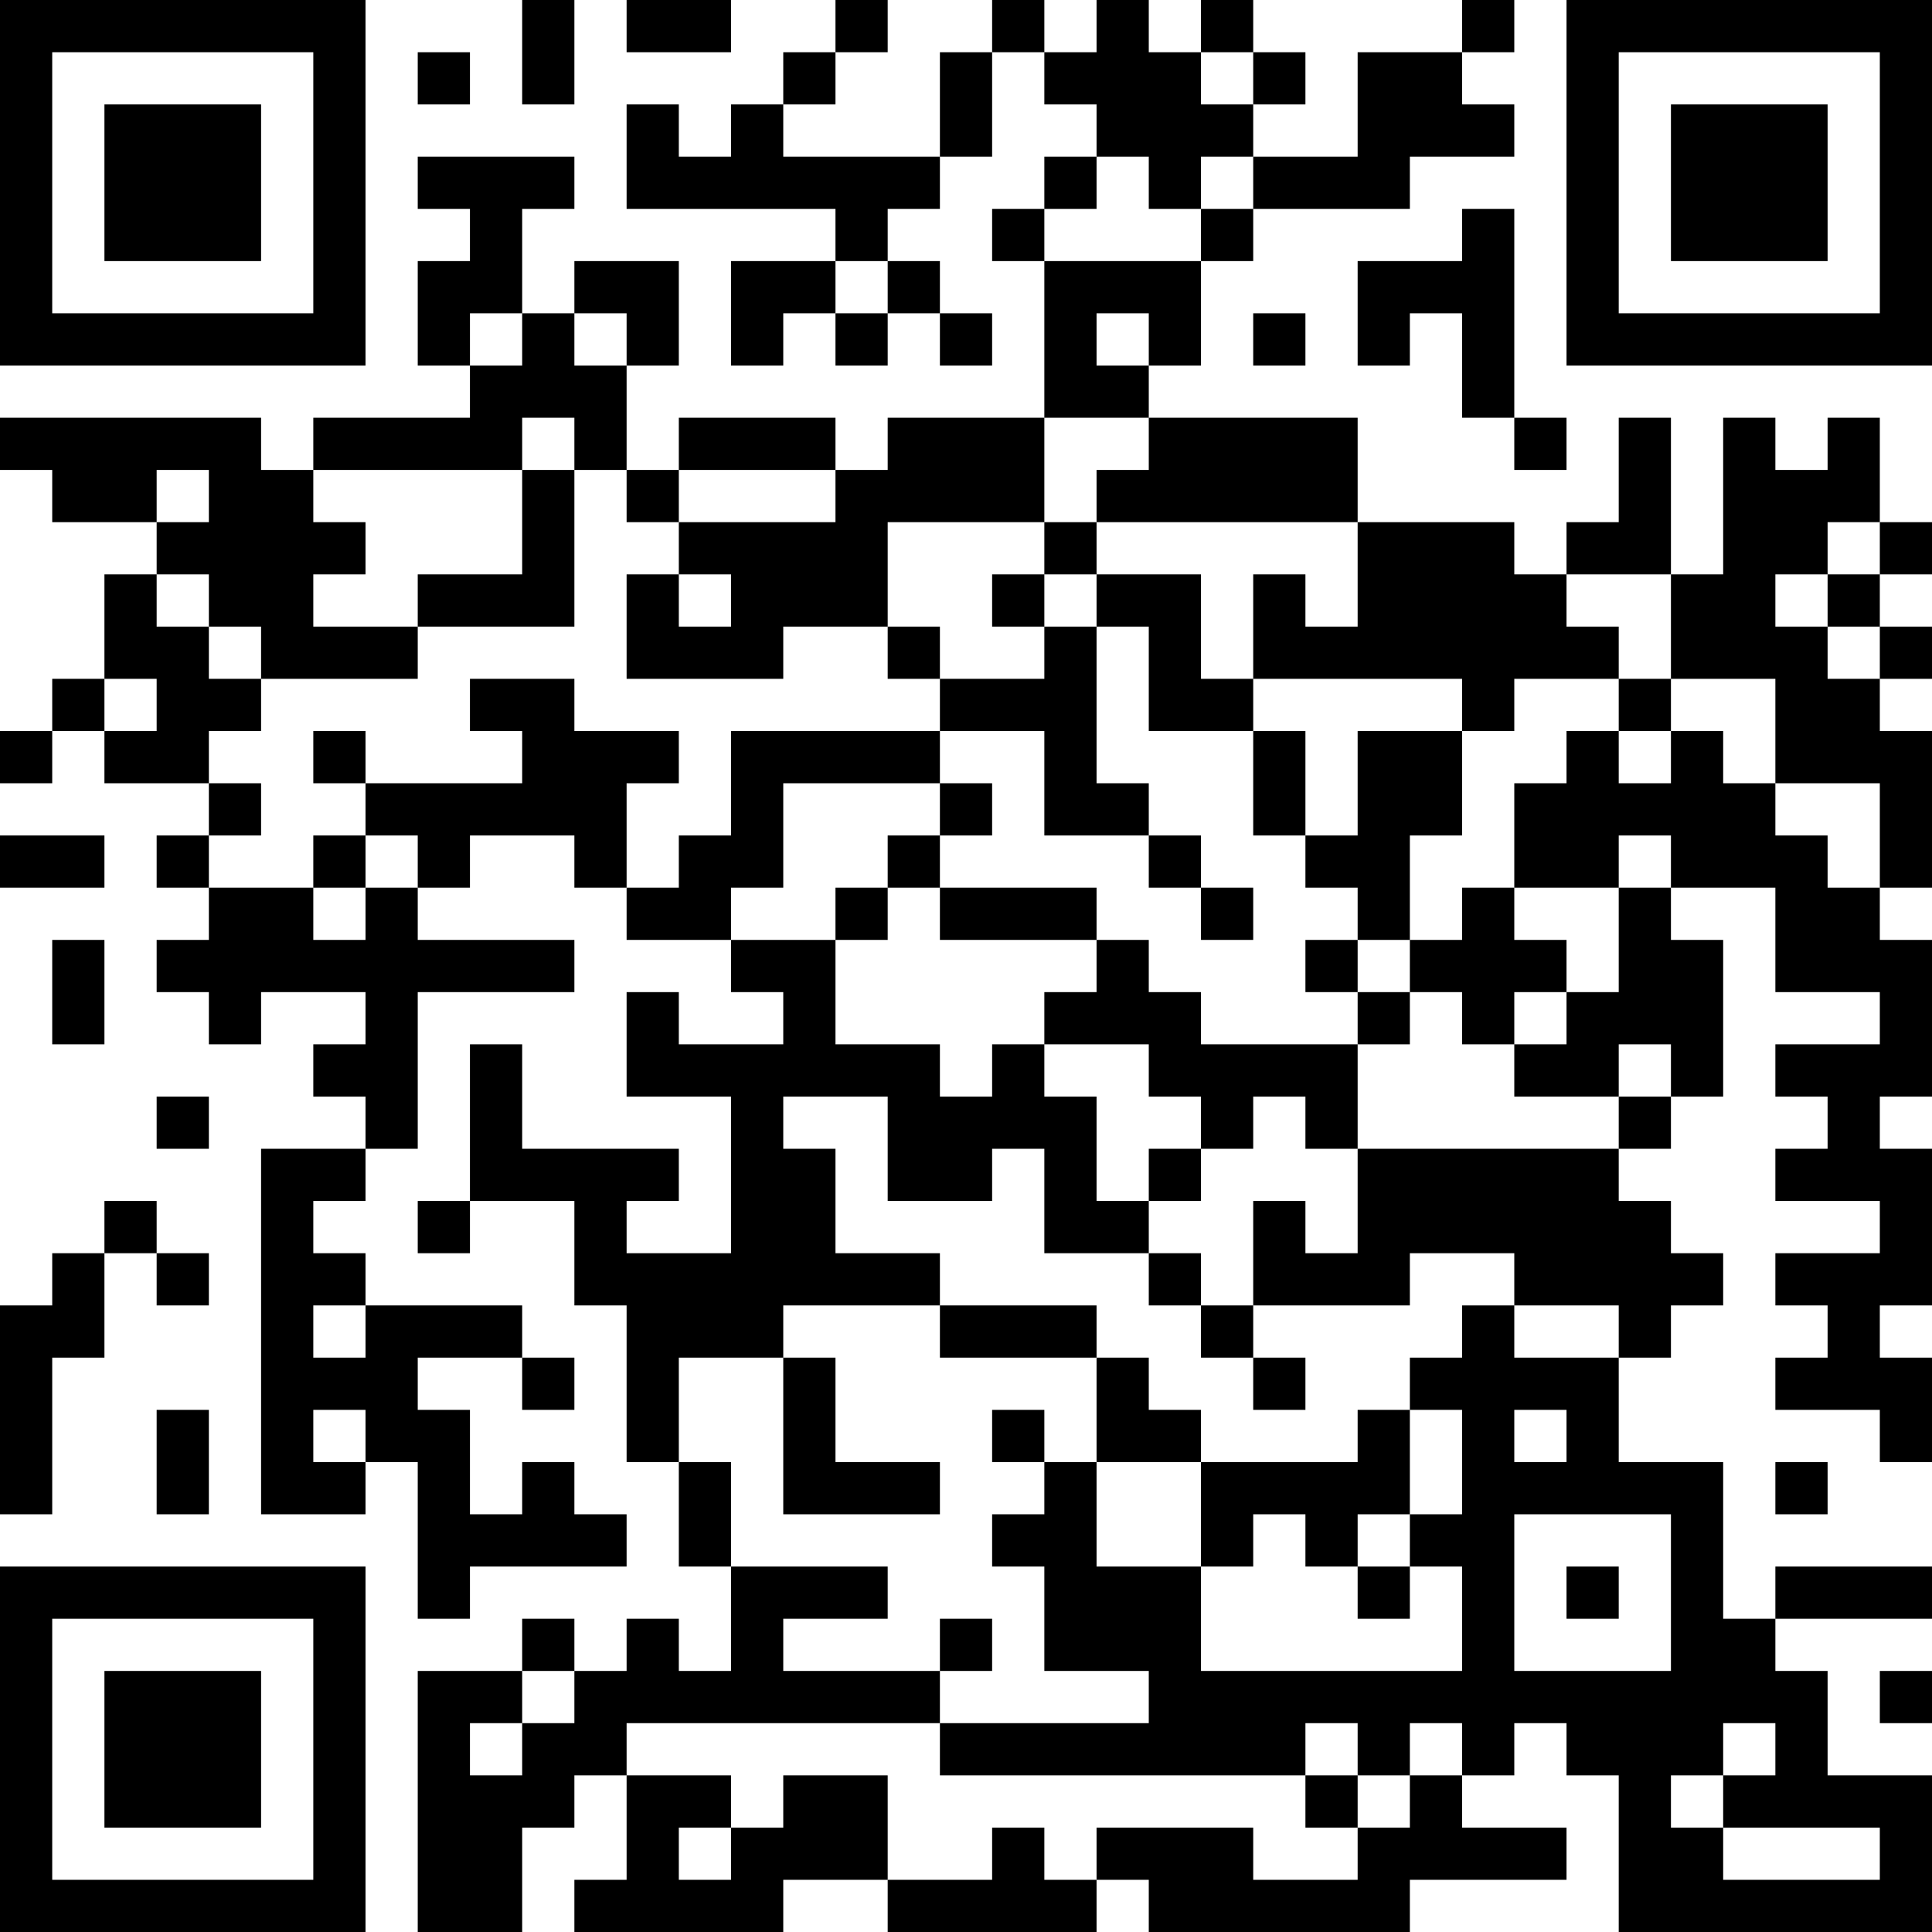 <?xml version="1.0" encoding="UTF-8"?>
<svg xmlns="http://www.w3.org/2000/svg" version="1.1" width="400" height="400" viewBox="0 0 400 400"><rect x="0" y="0" width="400" height="400" fill="#ffffff"/><g transform="scale(10.811)"><g transform="translate(0,0)"><path fill-rule="evenodd" d="M10 0L10 2L11 2L11 0ZM12 0L12 1L14 1L14 0ZM16 0L16 1L15 1L15 2L14 2L14 3L13 3L13 2L12 2L12 4L16 4L16 5L14 5L14 7L15 7L15 6L16 6L16 7L17 7L17 6L18 6L18 7L19 7L19 6L18 6L18 5L17 5L17 4L18 4L18 3L19 3L19 1L20 1L20 2L21 2L21 3L20 3L20 4L19 4L19 5L20 5L20 8L17 8L17 9L16 9L16 8L13 8L13 9L12 9L12 7L13 7L13 5L11 5L11 6L10 6L10 4L11 4L11 3L8 3L8 4L9 4L9 5L8 5L8 7L9 7L9 8L6 8L6 9L5 9L5 8L0 8L0 9L1 9L1 10L3 10L3 11L2 11L2 13L1 13L1 14L0 14L0 15L1 15L1 14L2 14L2 15L4 15L4 16L3 16L3 17L4 17L4 18L3 18L3 19L4 19L4 20L5 20L5 19L7 19L7 20L6 20L6 21L7 21L7 22L5 22L5 29L7 29L7 28L8 28L8 31L9 31L9 30L12 30L12 29L11 29L11 28L10 28L10 29L9 29L9 27L8 27L8 26L10 26L10 27L11 27L11 26L10 26L10 25L7 25L7 24L6 24L6 23L7 23L7 22L8 22L8 19L11 19L11 18L8 18L8 17L9 17L9 16L11 16L11 17L12 17L12 18L14 18L14 19L15 19L15 20L13 20L13 19L12 19L12 21L14 21L14 24L12 24L12 23L13 23L13 22L10 22L10 20L9 20L9 23L8 23L8 24L9 24L9 23L11 23L11 25L12 25L12 28L13 28L13 30L14 30L14 32L13 32L13 31L12 31L12 32L11 32L11 31L10 31L10 32L8 32L8 37L10 37L10 35L11 35L11 34L12 34L12 36L11 36L11 37L15 37L15 36L17 36L17 37L21 37L21 36L22 36L22 37L27 37L27 36L30 36L30 35L28 35L28 34L29 34L29 33L30 33L30 34L31 34L31 37L37 37L37 34L35 34L35 32L34 32L34 31L37 31L37 30L34 30L34 31L33 31L33 28L31 28L31 26L32 26L32 25L33 25L33 24L32 24L32 23L31 23L31 22L32 22L32 21L33 21L33 18L32 18L32 17L34 17L34 19L36 19L36 20L34 20L34 21L35 21L35 22L34 22L34 23L36 23L36 24L34 24L34 25L35 25L35 26L34 26L34 27L36 27L36 28L37 28L37 26L36 26L36 25L37 25L37 22L36 22L36 21L37 21L37 18L36 18L36 17L37 17L37 14L36 14L36 13L37 13L37 12L36 12L36 11L37 11L37 10L36 10L36 8L35 8L35 9L34 9L34 8L33 8L33 11L32 11L32 8L31 8L31 10L30 10L30 11L29 11L29 10L26 10L26 8L22 8L22 7L23 7L23 5L24 5L24 4L27 4L27 3L29 3L29 2L28 2L28 1L29 1L29 0L28 0L28 1L26 1L26 3L24 3L24 2L25 2L25 1L24 1L24 0L23 0L23 1L22 1L22 0L21 0L21 1L20 1L20 0L19 0L19 1L18 1L18 3L15 3L15 2L16 2L16 1L17 1L17 0ZM8 1L8 2L9 2L9 1ZM23 1L23 2L24 2L24 1ZM21 3L21 4L20 4L20 5L23 5L23 4L24 4L24 3L23 3L23 4L22 4L22 3ZM28 4L28 5L26 5L26 7L27 7L27 6L28 6L28 8L29 8L29 9L30 9L30 8L29 8L29 4ZM16 5L16 6L17 6L17 5ZM9 6L9 7L10 7L10 6ZM11 6L11 7L12 7L12 6ZM21 6L21 7L22 7L22 6ZM24 6L24 7L25 7L25 6ZM10 8L10 9L6 9L6 10L7 10L7 11L6 11L6 12L8 12L8 13L5 13L5 12L4 12L4 11L3 11L3 12L4 12L4 13L5 13L5 14L4 14L4 15L5 15L5 16L4 16L4 17L6 17L6 18L7 18L7 17L8 17L8 16L7 16L7 15L10 15L10 14L9 14L9 13L11 13L11 14L13 14L13 15L12 15L12 17L13 17L13 16L14 16L14 14L18 14L18 15L15 15L15 17L14 17L14 18L16 18L16 20L18 20L18 21L19 21L19 20L20 20L20 21L21 21L21 23L22 23L22 24L20 24L20 22L19 22L19 23L17 23L17 21L15 21L15 22L16 22L16 24L18 24L18 25L15 25L15 26L13 26L13 28L14 28L14 30L17 30L17 31L15 31L15 32L18 32L18 33L12 33L12 34L14 34L14 35L13 35L13 36L14 36L14 35L15 35L15 34L17 34L17 36L19 36L19 35L20 35L20 36L21 36L21 35L24 35L24 36L26 36L26 35L27 35L27 34L28 34L28 33L27 33L27 34L26 34L26 33L25 33L25 34L18 34L18 33L22 33L22 32L20 32L20 30L19 30L19 29L20 29L20 28L21 28L21 30L23 30L23 32L28 32L28 30L27 30L27 29L28 29L28 27L27 27L27 26L28 26L28 25L29 25L29 26L31 26L31 25L29 25L29 24L27 24L27 25L24 25L24 23L25 23L25 24L26 24L26 22L31 22L31 21L32 21L32 20L31 20L31 21L29 21L29 20L30 20L30 19L31 19L31 17L32 17L32 16L31 16L31 17L29 17L29 15L30 15L30 14L31 14L31 15L32 15L32 14L33 14L33 15L34 15L34 16L35 16L35 17L36 17L36 15L34 15L34 13L32 13L32 11L30 11L30 12L31 12L31 13L29 13L29 14L28 14L28 13L24 13L24 11L25 11L25 12L26 12L26 10L21 10L21 9L22 9L22 8L20 8L20 10L17 10L17 12L15 12L15 13L12 13L12 11L13 11L13 12L14 12L14 11L13 11L13 10L16 10L16 9L13 9L13 10L12 10L12 9L11 9L11 8ZM3 9L3 10L4 10L4 9ZM10 9L10 11L8 11L8 12L11 12L11 9ZM20 10L20 11L19 11L19 12L20 12L20 13L18 13L18 12L17 12L17 13L18 13L18 14L20 14L20 16L22 16L22 17L23 17L23 18L24 18L24 17L23 17L23 16L22 16L22 15L21 15L21 12L22 12L22 14L24 14L24 16L25 16L25 17L26 17L26 18L25 18L25 19L26 19L26 20L23 20L23 19L22 19L22 18L21 18L21 17L18 17L18 16L19 16L19 15L18 15L18 16L17 16L17 17L16 17L16 18L17 18L17 17L18 17L18 18L21 18L21 19L20 19L20 20L22 20L22 21L23 21L23 22L22 22L22 23L23 23L23 22L24 22L24 21L25 21L25 22L26 22L26 20L27 20L27 19L28 19L28 20L29 20L29 19L30 19L30 18L29 18L29 17L28 17L28 18L27 18L27 16L28 16L28 14L26 14L26 16L25 16L25 14L24 14L24 13L23 13L23 11L21 11L21 10ZM35 10L35 11L34 11L34 12L35 12L35 13L36 13L36 12L35 12L35 11L36 11L36 10ZM20 11L20 12L21 12L21 11ZM2 13L2 14L3 14L3 13ZM31 13L31 14L32 14L32 13ZM6 14L6 15L7 15L7 14ZM0 16L0 17L2 17L2 16ZM6 16L6 17L7 17L7 16ZM1 18L1 20L2 20L2 18ZM26 18L26 19L27 19L27 18ZM3 21L3 22L4 22L4 21ZM2 23L2 24L1 24L1 25L0 25L0 29L1 29L1 26L2 26L2 24L3 24L3 25L4 25L4 24L3 24L3 23ZM22 24L22 25L23 25L23 26L24 26L24 27L25 27L25 26L24 26L24 25L23 25L23 24ZM6 25L6 26L7 26L7 25ZM18 25L18 26L21 26L21 28L23 28L23 30L24 30L24 29L25 29L25 30L26 30L26 31L27 31L27 30L26 30L26 29L27 29L27 27L26 27L26 28L23 28L23 27L22 27L22 26L21 26L21 25ZM15 26L15 29L18 29L18 28L16 28L16 26ZM3 27L3 29L4 29L4 27ZM6 27L6 28L7 28L7 27ZM19 27L19 28L20 28L20 27ZM29 27L29 28L30 28L30 27ZM34 28L34 29L35 29L35 28ZM29 29L29 32L32 32L32 29ZM30 30L30 31L31 31L31 30ZM18 31L18 32L19 32L19 31ZM10 32L10 33L9 33L9 34L10 34L10 33L11 33L11 32ZM36 32L36 33L37 33L37 32ZM33 33L33 34L32 34L32 35L33 35L33 36L36 36L36 35L33 35L33 34L34 34L34 33ZM25 34L25 35L26 35L26 34ZM0 0L0 7L7 7L7 0ZM1 1L1 6L6 6L6 1ZM2 2L2 5L5 5L5 2ZM30 0L30 7L37 7L37 0ZM31 1L31 6L36 6L36 1ZM32 2L32 5L35 5L35 2ZM0 30L0 37L7 37L7 30ZM1 31L1 36L6 36L6 31ZM2 32L2 35L5 35L5 32Z" fill="#000000"/></g></g></svg>

